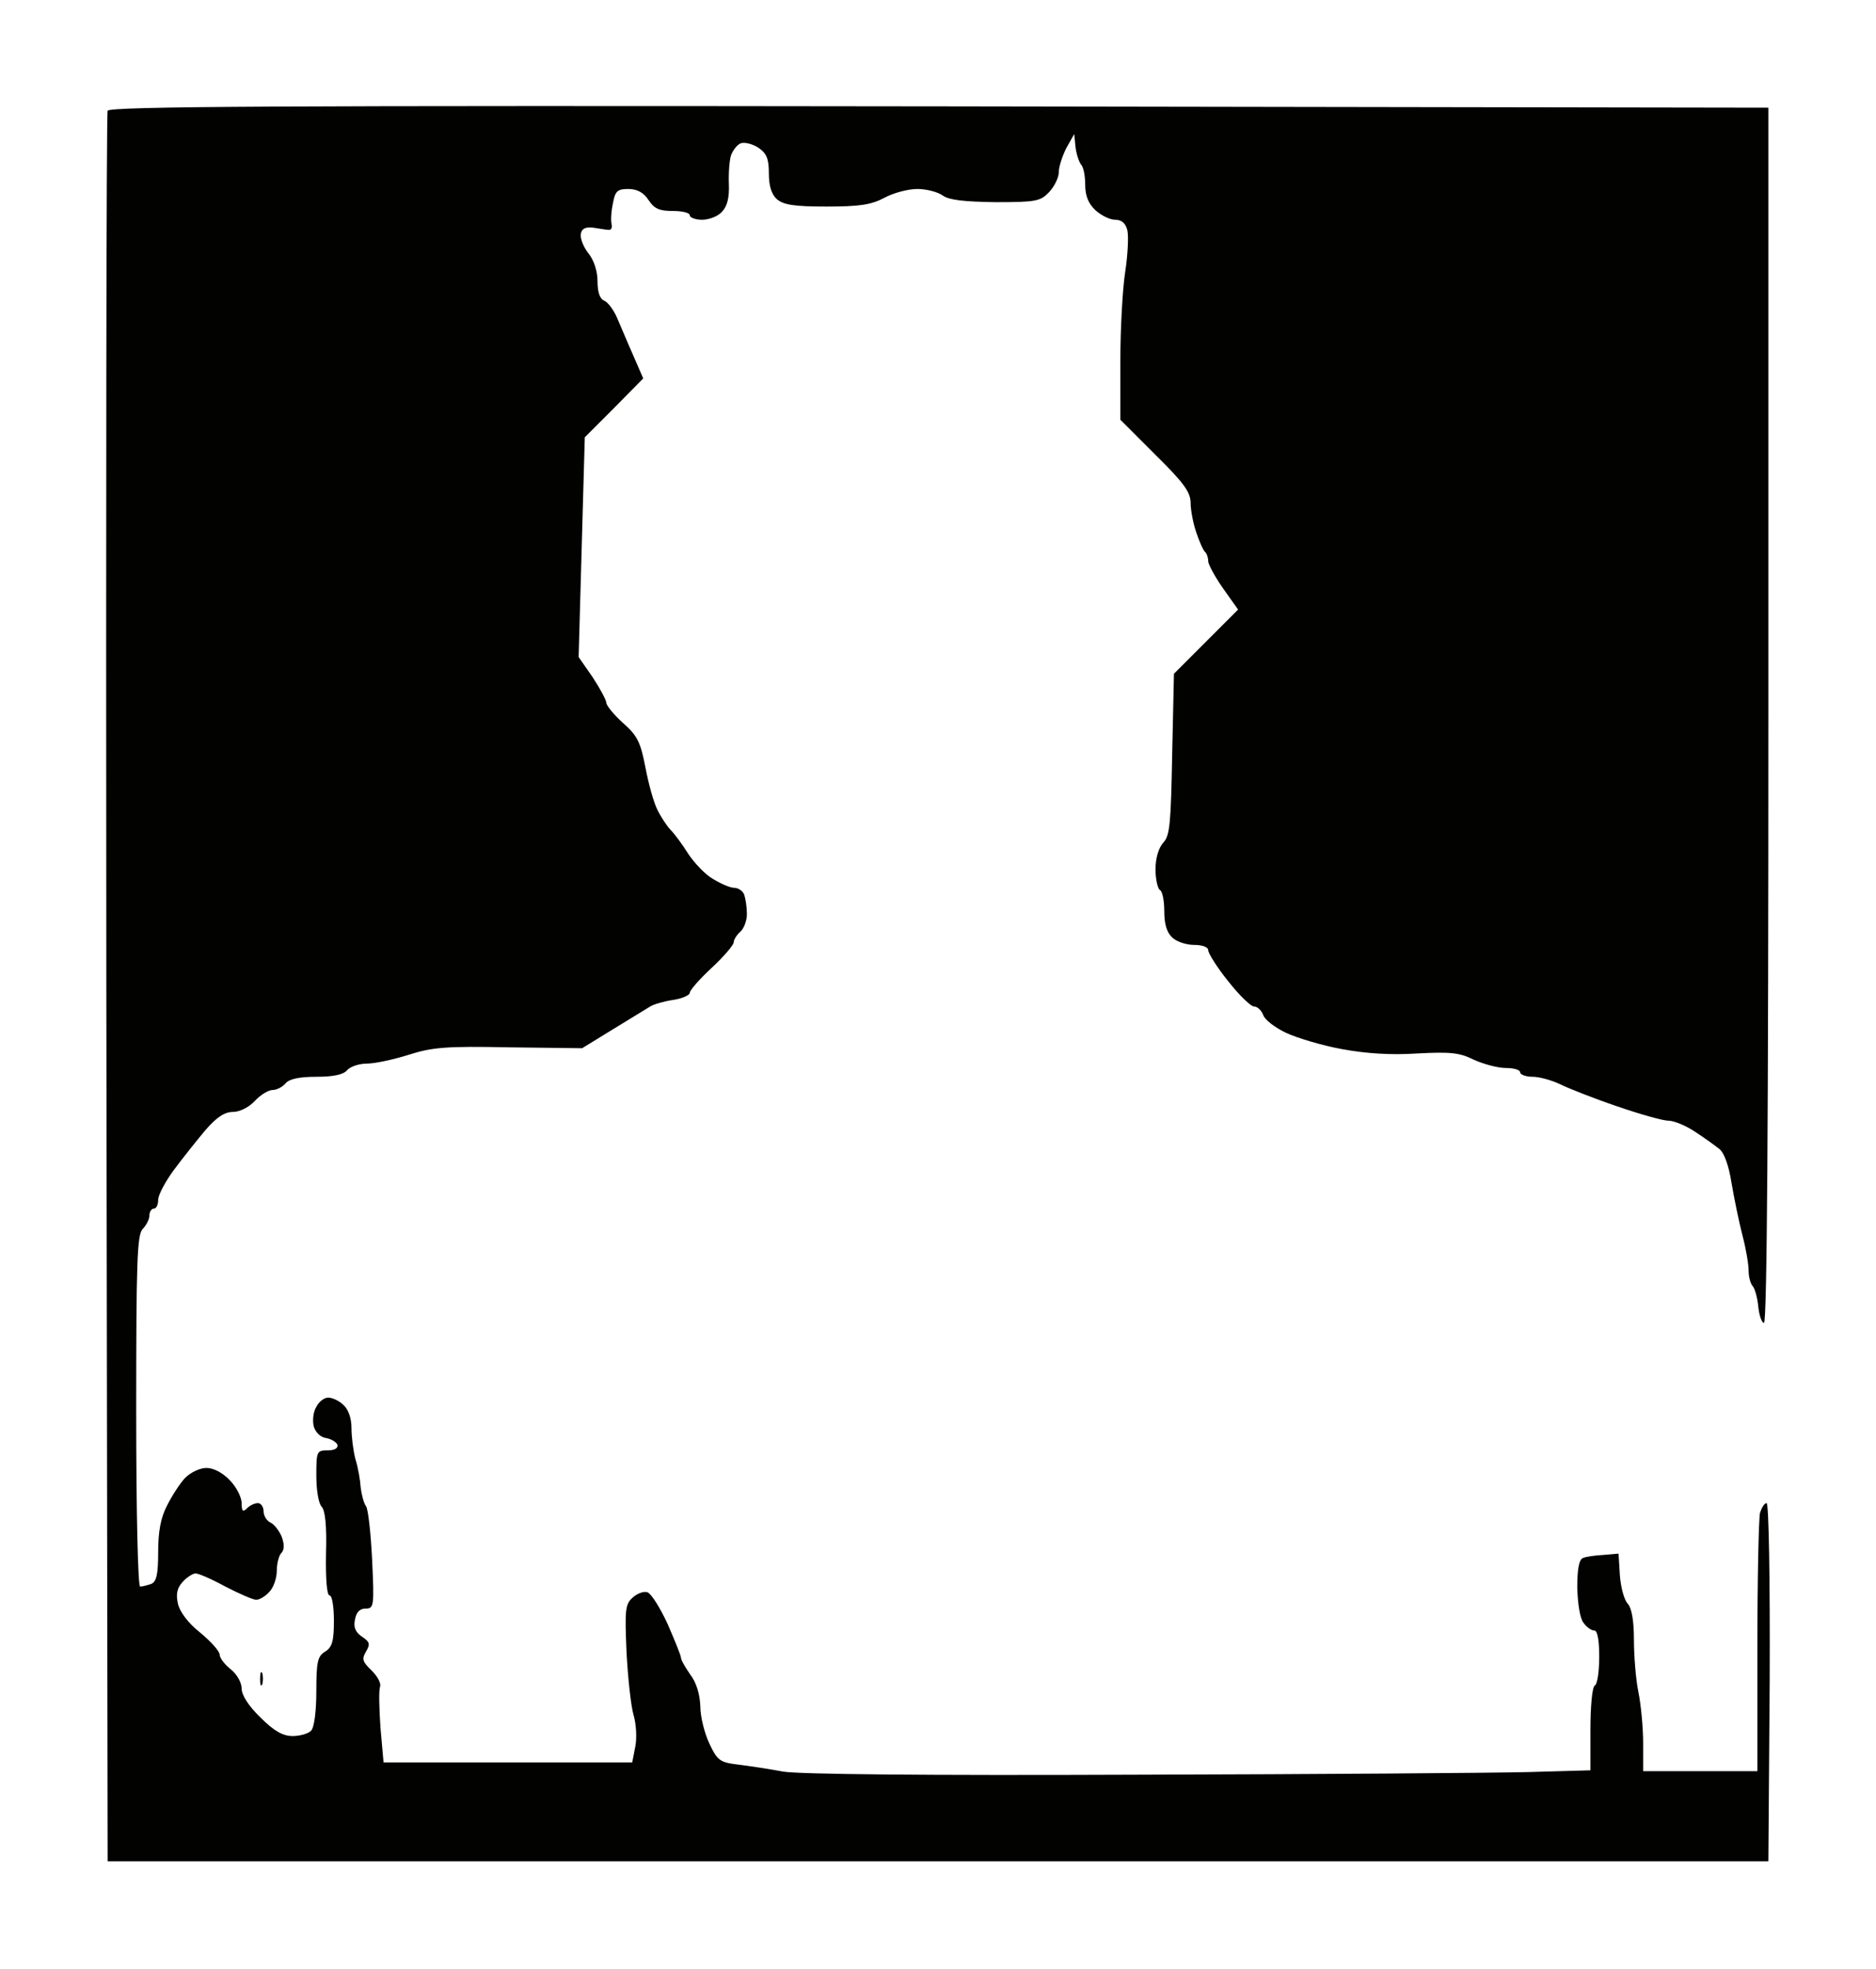 <?xml version="1.0" standalone="no"?>
<!DOCTYPE svg PUBLIC "-//W3C//DTD SVG 20010904//EN"
 "http://www.w3.org/TR/2001/REC-SVG-20010904/DTD/svg10.dtd">
<svg version="1.0" xmlns="http://www.w3.org/2000/svg"
 width="100%" height="100%" viewBox="0 0 427 448"
 preserveAspectRatio="xMidYMid meet">
<rect width="427" height="448" fill="#ffffff" stroke="none"/><g transform="translate(0,448) scale(0.1,-0.1)"
fill="#020201" stroke="none">
<path d="M2137 4238 c-1505 2 -1889 0 -1892 -10 -3 -7 -4 -906 -3 -1998 l3
-1985 1890 0 1890 0 3 408 c1 234 -2 407 -7 407 -5 0 -11 -10 -15 -22 -3 -13
-6 -150 -6 -305 l0 -283 -130 0 -130 0 0 64 c0 35 -5 88 -11 117 -6 30 -10 83
-10 119 0 42 -5 71 -14 81 -8 8 -16 37 -18 65 l-3 49 -35 -3 c-19 -1 -40 -4
-46 -7 -9 -3 -13 -26 -13 -67 1 -36 6 -70 14 -80 7 -10 18 -18 25 -18 7 0 11
-22 11 -59 0 -33 -4 -63 -10 -66 -6 -3 -10 -48 -10 -100 l0 -93 -142 -4 c-79
-2 -479 -5 -890 -6 -488 -2 -767 1 -805 7 -32 6 -78 13 -103 16 -41 5 -47 9
-65 47 -11 23 -21 61 -21 86 -1 27 -9 54 -23 72 -11 16 -21 33 -21 38 0 5 -14
39 -30 76 -17 37 -37 69 -46 73 -8 3 -23 -2 -34 -12 -17 -15 -18 -28 -14 -123
3 -59 10 -123 16 -144 6 -20 8 -52 4 -72 l-7 -36 -283 0 -283 0 -7 79 c-3 43
-4 85 -1 93 3 8 -6 24 -19 37 -21 20 -23 26 -13 43 10 17 9 22 -9 34 -15 10
-20 22 -16 39 3 17 11 25 24 25 19 0 20 5 15 111 -3 60 -9 116 -14 122 -5 7
-10 26 -12 42 -1 17 -6 46 -12 65 -5 19 -9 51 -9 71 0 22 -7 42 -18 52 -10 10
-26 17 -35 17 -9 0 -21 -9 -27 -21 -7 -11 -9 -31 -6 -44 4 -14 15 -25 28 -27
12 -2 23 -9 26 -15 2 -8 -6 -13 -22 -13 -25 0 -26 -2 -26 -58 0 -32 5 -63 12
-70 8 -8 12 -43 10 -107 -1 -58 2 -95 8 -95 6 0 10 -26 10 -58 0 -46 -4 -60
-20 -70 -17 -10 -20 -23 -20 -90 0 -47 -5 -83 -12 -90 -7 -7 -26 -12 -42 -12
-22 0 -42 11 -73 42 -27 26 -43 51 -43 66 0 14 -11 33 -25 44 -14 11 -25 26
-25 33 0 8 -20 30 -44 50 -28 22 -47 48 -51 66 -5 22 -2 36 11 50 9 10 23 19
29 19 7 0 37 -13 68 -30 31 -16 63 -30 70 -30 8 0 21 8 30 18 10 10 17 32 17
48 0 17 5 35 10 40 7 7 8 19 1 38 -6 14 -18 29 -26 32 -8 4 -15 15 -15 25 0
10 -6 19 -13 19 -7 0 -18 -5 -25 -12 -9 -9 -12 -7 -12 12 0 13 -12 37 -27 52
-16 17 -37 28 -53 28 -15 0 -36 -10 -49 -23 -12 -13 -30 -41 -41 -63 -14 -27
-20 -58 -20 -105 0 -52 -4 -68 -16 -73 -9 -3 -20 -6 -25 -6 -5 0 -9 163 -9
399 0 342 2 402 15 415 8 8 15 22 15 30 0 9 5 16 10 16 6 0 10 9 10 20 0 11
16 41 35 67 20 27 52 67 72 91 26 30 44 42 63 42 15 0 36 10 50 25 13 14 31
25 41 25 9 0 22 7 29 15 8 10 31 15 70 15 39 0 62 5 70 15 7 8 27 15 45 15 18
0 60 9 95 20 53 17 85 20 229 17 l166 -2 70 43 c39 24 77 47 85 52 8 5 32 12
53 15 20 3 37 11 37 16 0 6 22 31 50 57 27 25 50 52 50 58 0 6 7 17 15 24 8 7
15 25 15 40 0 16 -3 35 -6 44 -3 9 -14 16 -23 16 -9 0 -30 9 -48 20 -18 10
-43 37 -57 58 -13 21 -31 45 -39 53 -8 8 -22 29 -30 45 -9 17 -21 61 -28 98
-11 57 -18 72 -51 101 -21 19 -38 40 -38 46 0 6 -14 32 -31 58 l-32 46 7 250
7 250 67 67 66 67 -23 53 c-13 29 -29 68 -37 86 -8 18 -21 35 -29 38 -10 4
-15 20 -15 44 0 23 -8 48 -21 64 -11 14 -19 34 -17 44 2 12 11 16 28 14 14 -2
30 -5 35 -5 6 -1 9 5 7 13 -2 8 -1 29 3 47 5 28 10 33 35 33 20 0 35 -8 46
-25 13 -20 25 -25 55 -25 22 0 39 -4 39 -10 0 -5 13 -10 28 -10 16 0 37 8 46
19 12 13 16 33 15 62 -1 24 1 54 5 66 4 11 14 24 22 27 8 3 26 -1 40 -10 19
-13 24 -25 24 -59 0 -28 6 -47 18 -58 15 -13 39 -17 113 -17 75 0 102 4 132
20 20 11 54 20 75 20 21 0 47 -7 58 -15 14 -10 47 -14 120 -15 92 0 102 2 122
23 12 13 22 33 22 46 0 12 8 36 17 54 l18 32 3 -30 c2 -16 8 -34 13 -40 5 -5
9 -25 9 -45 0 -25 7 -43 23 -58 13 -12 33 -22 45 -22 15 0 24 -8 28 -24 3 -14
1 -56 -5 -95 -6 -38 -11 -130 -11 -203 l0 -133 80 -80 c65 -64 80 -85 80 -110
0 -16 6 -47 13 -67 7 -21 16 -41 20 -44 4 -4 7 -13 7 -21 0 -7 15 -35 34 -62
l34 -48 -73 -73 -73 -73 -4 -182 c-3 -157 -5 -186 -20 -202 -11 -12 -18 -36
-18 -61 0 -22 5 -44 10 -47 6 -3 10 -25 10 -49 0 -29 6 -48 18 -59 10 -10 33
-17 50 -17 19 0 32 -5 32 -12 0 -7 20 -39 45 -70 25 -32 52 -58 59 -58 8 0 17
-9 21 -19 3 -11 27 -29 52 -41 26 -12 83 -29 127 -37 54 -10 111 -14 171 -10
76 4 97 2 129 -14 22 -10 55 -19 73 -19 18 0 33 -4 33 -10 0 -5 13 -10 28 -10
16 0 44 -8 63 -17 18 -9 76 -32 129 -50 52 -18 105 -33 118 -33 12 0 39 -11
60 -25 20 -13 45 -31 55 -39 11 -8 22 -38 28 -77 6 -35 17 -89 25 -120 8 -30
14 -66 14 -80 0 -14 4 -29 9 -35 5 -5 11 -26 13 -47 2 -20 8 -37 13 -37 7 0
10 468 10 1383 l0 1382 -1888 3z"/>
<path d="M597 673 c-3 6 -5 1 -5 -13 0 -14 2 -19 5 -12 2 6 2 18 0 25z"/>
</g>
</svg>
